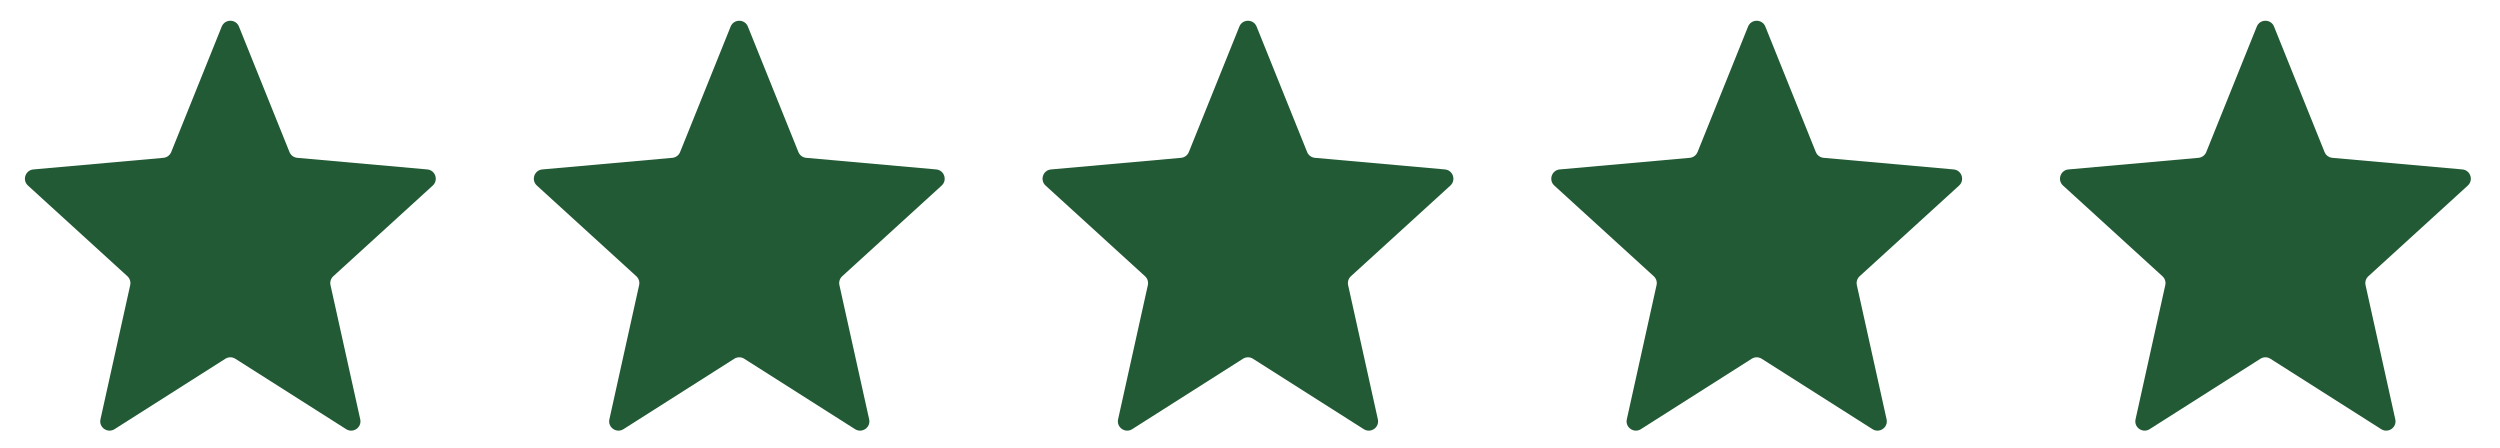 <svg width="106" height="19" viewBox="0 0 106 19" fill="none" xmlns="http://www.w3.org/2000/svg">
<path d="M9.555 15.211C9.684 15.129 9.849 15.129 9.978 15.211L14.678 18.197C14.974 18.385 15.35 18.121 15.274 17.779L14.013 12.089C13.982 11.951 14.028 11.807 14.132 11.712L18.348 7.868C18.601 7.637 18.459 7.214 18.117 7.184L12.605 6.692C12.457 6.678 12.329 6.584 12.274 6.446L10.132 1.127C10 0.798 9.534 0.798 9.401 1.127L7.26 6.446C7.204 6.584 7.077 6.678 6.929 6.692L1.416 7.184C1.075 7.214 0.932 7.637 1.186 7.868L5.402 11.712C5.506 11.807 5.551 11.951 5.521 12.089L4.26 17.779C4.184 18.121 4.56 18.385 4.856 18.197L9.555 15.211Z" fill="#215A34"/>
<path d="M31.133 15.211C31.262 15.129 31.427 15.129 31.556 15.211L36.255 18.197C36.552 18.385 36.928 18.121 36.852 17.779L35.591 12.089C35.56 11.951 35.606 11.807 35.71 11.712L39.926 7.868C40.179 7.637 40.037 7.214 39.695 7.184L34.183 6.692C34.035 6.678 33.907 6.584 33.852 6.446L31.71 1.127C31.578 0.798 31.112 0.798 30.979 1.127L28.837 6.446C28.782 6.584 28.654 6.678 28.507 6.692L22.994 7.184C22.653 7.214 22.51 7.637 22.764 7.868L26.98 11.712C27.084 11.807 27.13 11.951 27.099 12.089L25.838 17.779C25.762 18.121 26.138 18.385 26.434 18.197L31.133 15.211Z" fill="#215A34"/>
<path d="M52.703 15.211C52.832 15.129 52.997 15.129 53.126 15.211L57.825 18.197C58.121 18.385 58.497 18.121 58.421 17.779L57.16 12.089C57.13 11.951 57.175 11.807 57.279 11.712L61.495 7.868C61.749 7.637 61.606 7.214 61.265 7.184L55.752 6.692C55.605 6.678 55.477 6.584 55.422 6.446L53.28 1.127C53.147 0.798 52.681 0.798 52.549 1.127L50.407 6.446C50.352 6.584 50.224 6.678 50.077 6.692L44.564 7.184C44.222 7.214 44.08 7.637 44.333 7.868L48.549 11.712C48.654 11.807 48.699 11.951 48.669 12.089L47.407 17.779C47.332 18.121 47.708 18.385 48.004 18.197L52.703 15.211Z" fill="#215A34"/>
<path d="M74.273 15.211C74.402 15.129 74.566 15.129 74.695 15.211L79.395 18.197C79.691 18.385 80.067 18.121 79.991 17.779L78.73 12.089C78.699 11.951 78.745 11.807 78.849 11.712L83.065 7.868C83.318 7.637 83.176 7.214 82.834 7.184L77.322 6.692C77.174 6.678 77.046 6.584 76.991 6.446L74.85 1.127C74.717 0.798 74.251 0.798 74.118 1.127L71.977 6.446C71.921 6.584 71.794 6.678 71.646 6.692L66.133 7.184C65.792 7.214 65.65 7.637 65.903 7.868L70.119 11.712C70.223 11.807 70.269 11.951 70.238 12.089L68.977 17.779C68.901 18.121 69.277 18.385 69.573 18.197L74.273 15.211Z" fill="#215A34"/>
<path d="M95.842 15.211C95.971 15.129 96.136 15.129 96.265 15.211L100.964 18.197C101.26 18.385 101.636 18.121 101.56 17.779L100.299 12.089C100.269 11.951 100.314 11.807 100.419 11.712L104.634 7.868C104.888 7.637 104.746 7.214 104.404 7.184L98.891 6.692C98.744 6.678 98.616 6.584 98.561 6.446L96.419 1.127C96.287 0.798 95.82 0.798 95.688 1.127L93.546 6.446C93.491 6.584 93.363 6.678 93.216 6.692L87.703 7.184C87.362 7.214 87.219 7.637 87.473 7.868L91.688 11.712C91.793 11.807 91.838 11.951 91.808 12.089L90.547 17.779C90.471 18.121 90.847 18.385 91.143 18.197L95.842 15.211Z" fill="#215A34"/>
</svg>

